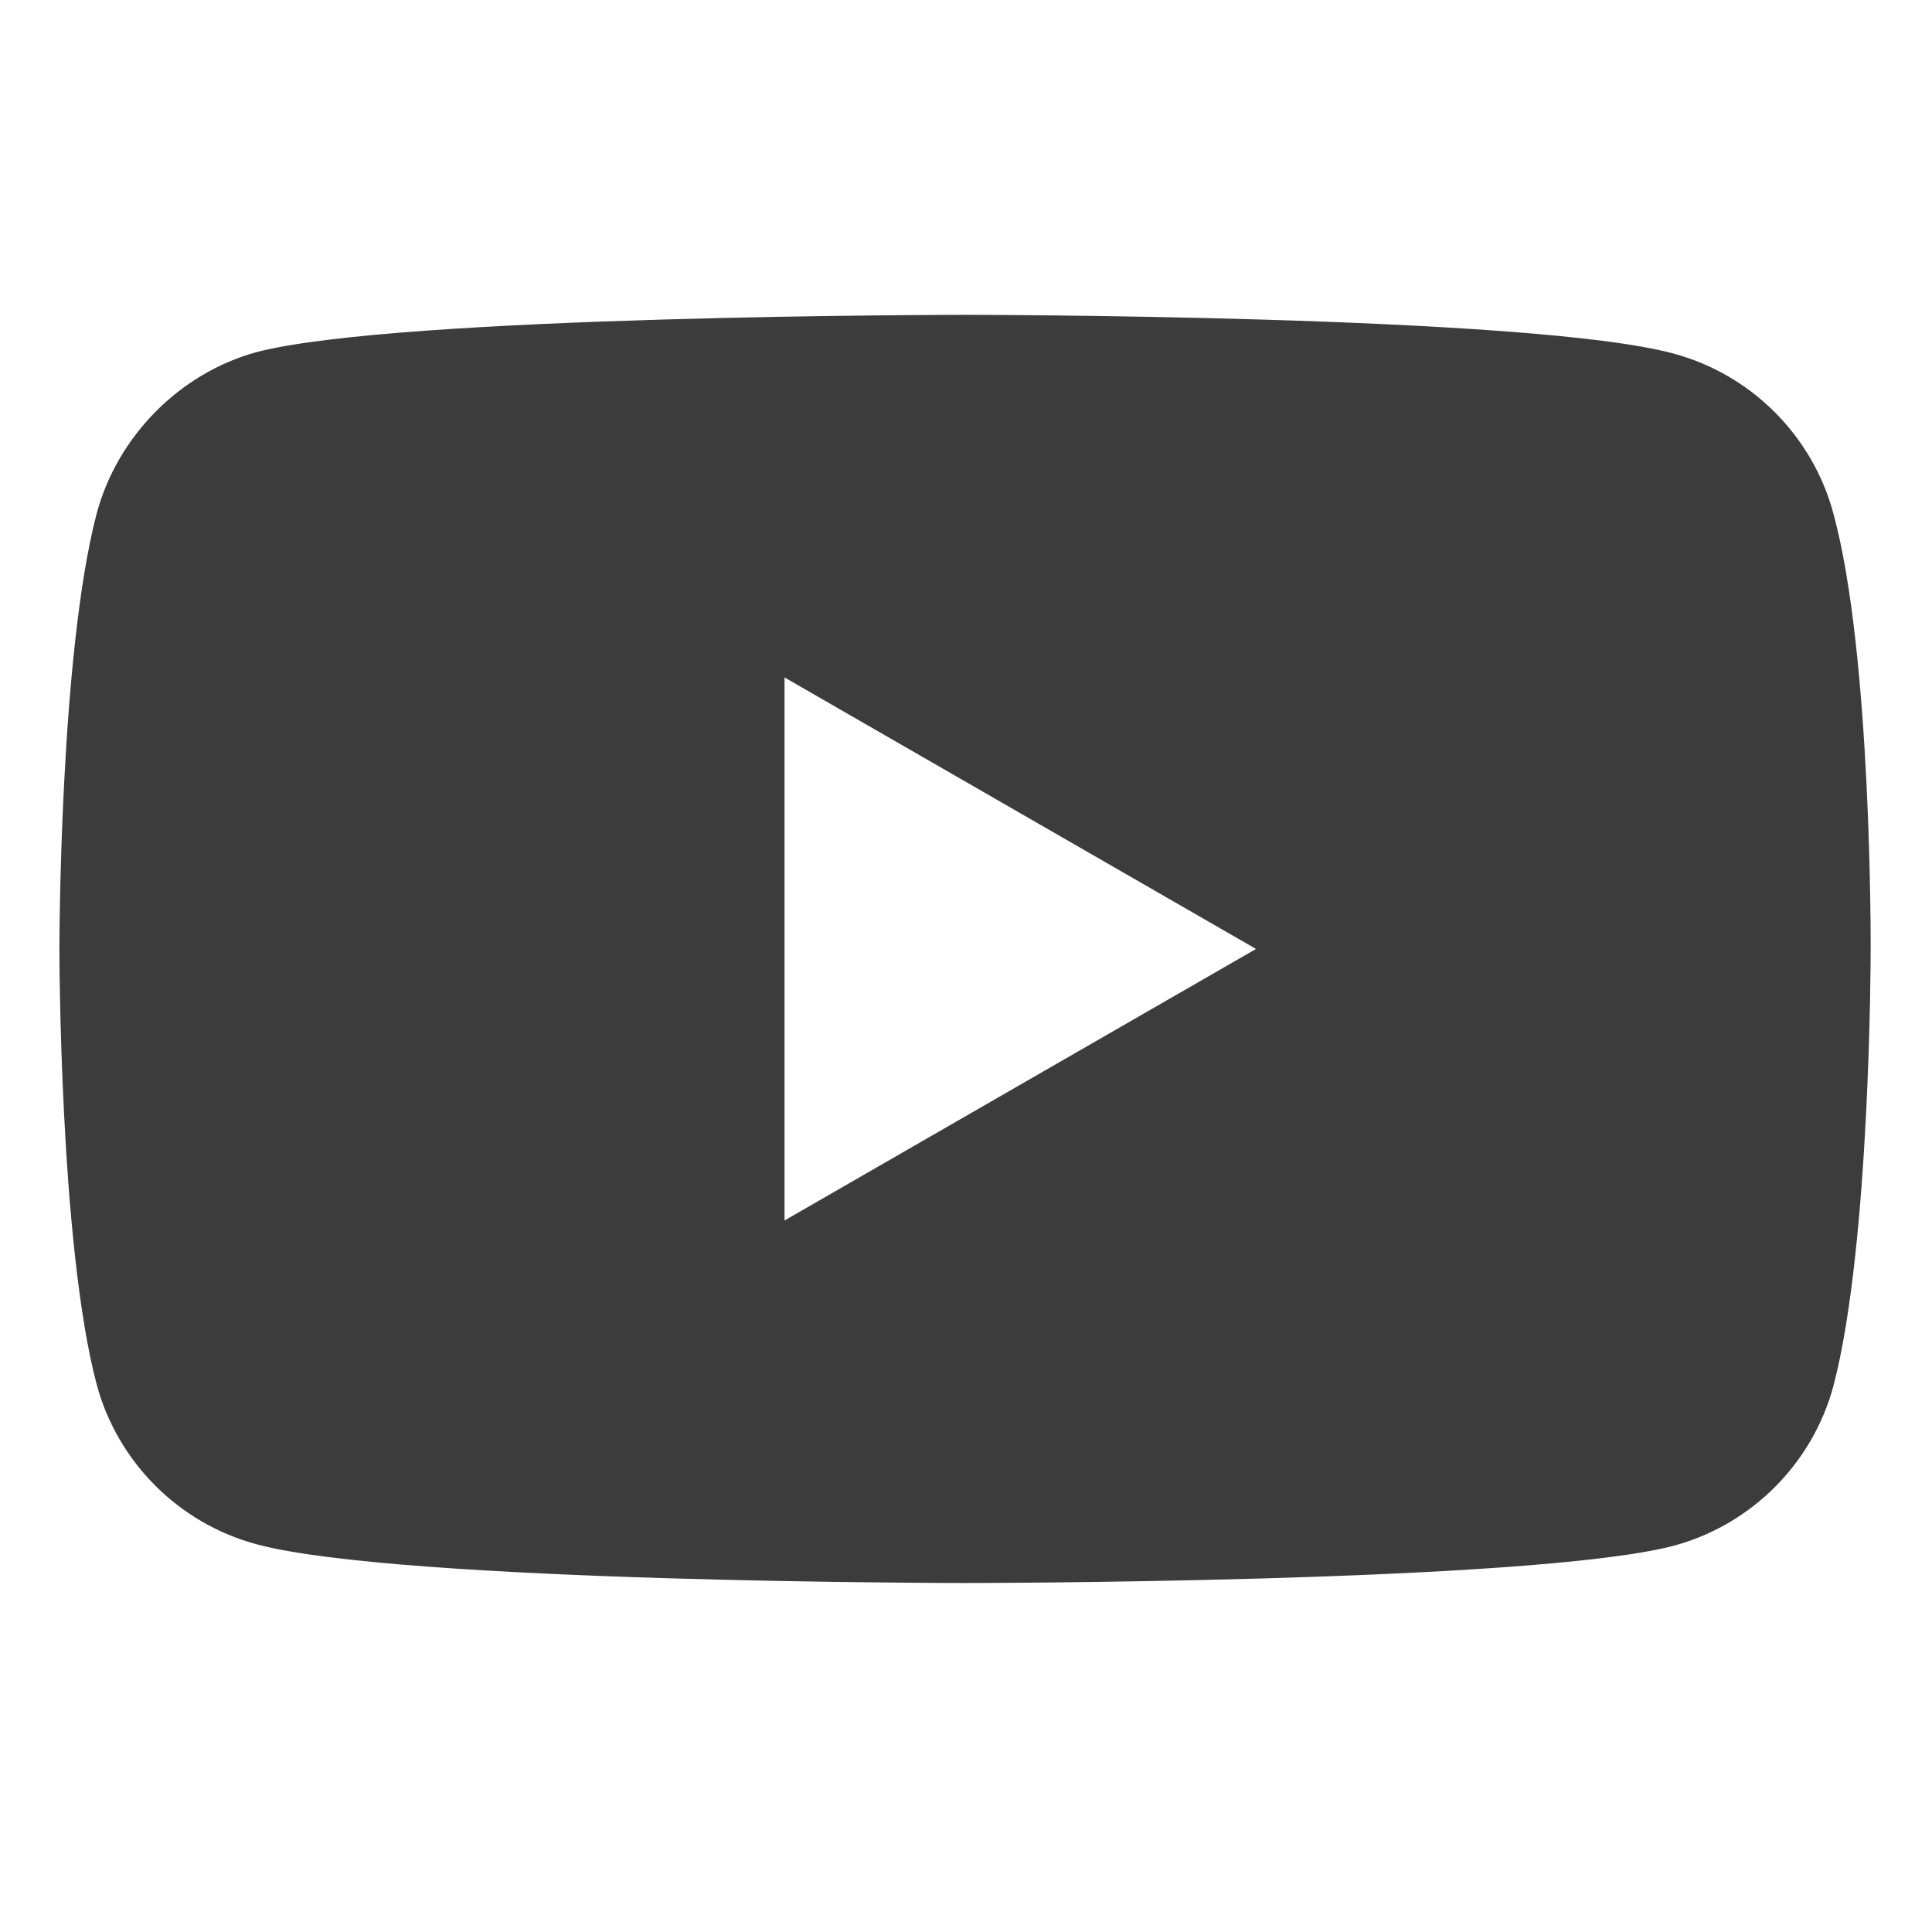 <svg width="28" height="28" viewBox="0 0 28 28" fill="none" xmlns="http://www.w3.org/2000/svg">
<path d="M26.57 7.439C26.268 6.315 25.381 5.428 24.257 5.125C22.203 4.563 13.986 4.563 13.986 4.563C13.986 4.563 5.77 4.563 3.715 5.104C2.613 5.406 1.704 6.315 1.402 7.439C0.861 9.493 0.861 13.753 0.861 13.753C0.861 13.753 0.861 18.034 1.402 20.067C1.705 21.191 2.591 22.077 3.716 22.38C5.791 22.942 13.986 22.942 13.986 22.942C13.986 22.942 22.203 22.942 24.257 22.402C25.381 22.099 26.268 21.212 26.571 20.088C27.111 18.034 27.111 13.774 27.111 13.774C27.111 13.774 27.133 9.493 26.57 7.439ZM11.37 17.688V9.818L18.203 13.753L11.37 17.688Z" fill="#3C3C3C"/>
</svg>
